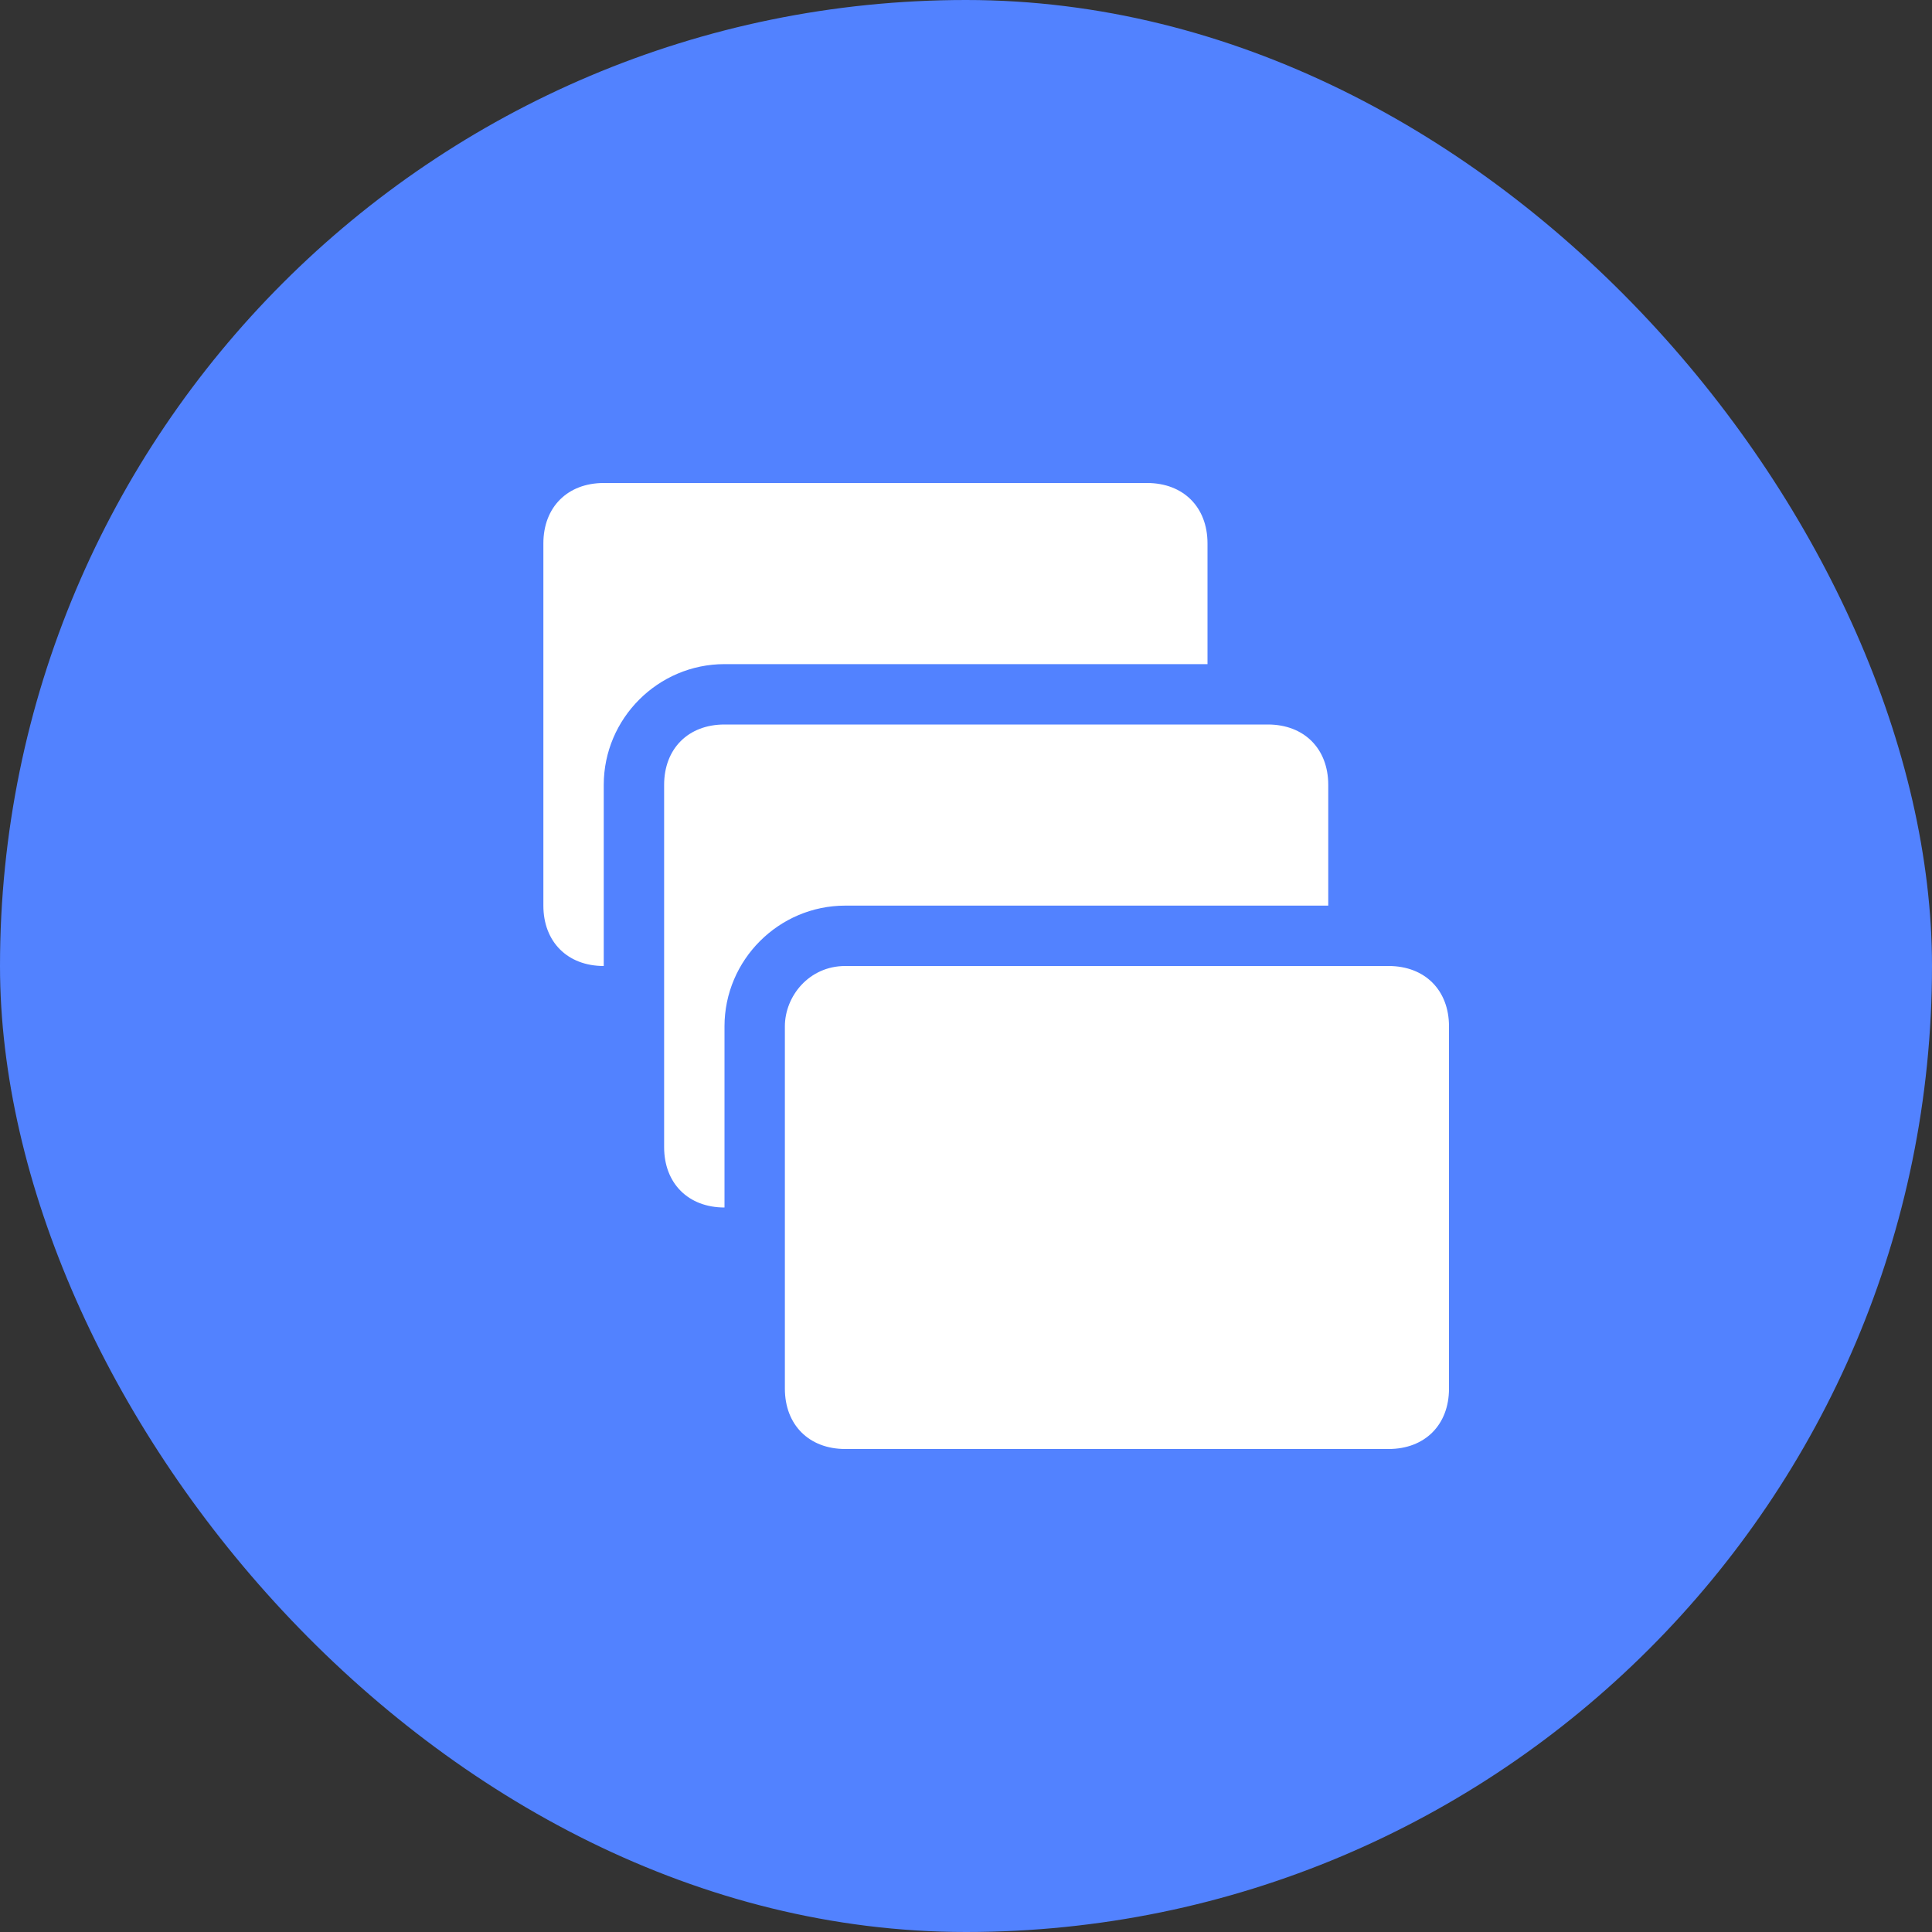 <svg width="32" height="32" viewBox="0 0 32 32" fill="none" xmlns="http://www.w3.org/2000/svg">
<rect x="0" y="0" width="32" height="32" fill="#333333" stroke="none"/>
<rect width="32" height="32" rx="16" fill="#5282FF"/>
<path fill-rule="evenodd" clip-rule="evenodd" d="M20 11V9C20 8.4 19.6 8 19 8H10C9.4 8 9 8.4 9 9V15C9 15.6 9.4 16 10 16V13C10 11.9 10.9 11 12 11H20ZM22 15V13C22 12.4 21.6 12 21 12H12C11.4 12 11 12.4 11 13V19C11 19.6 11.4 20 12 20V17C12 15.9 12.9 15 14 15H22ZM23 16H14C13.4 16 13 16.5 13 17V23C13 23.6 13.4 24 14 24H23C23.6 24 24 23.6 24 23V17C24 16.4 23.6 16 23 16Z" fill="white"/>
</svg>
